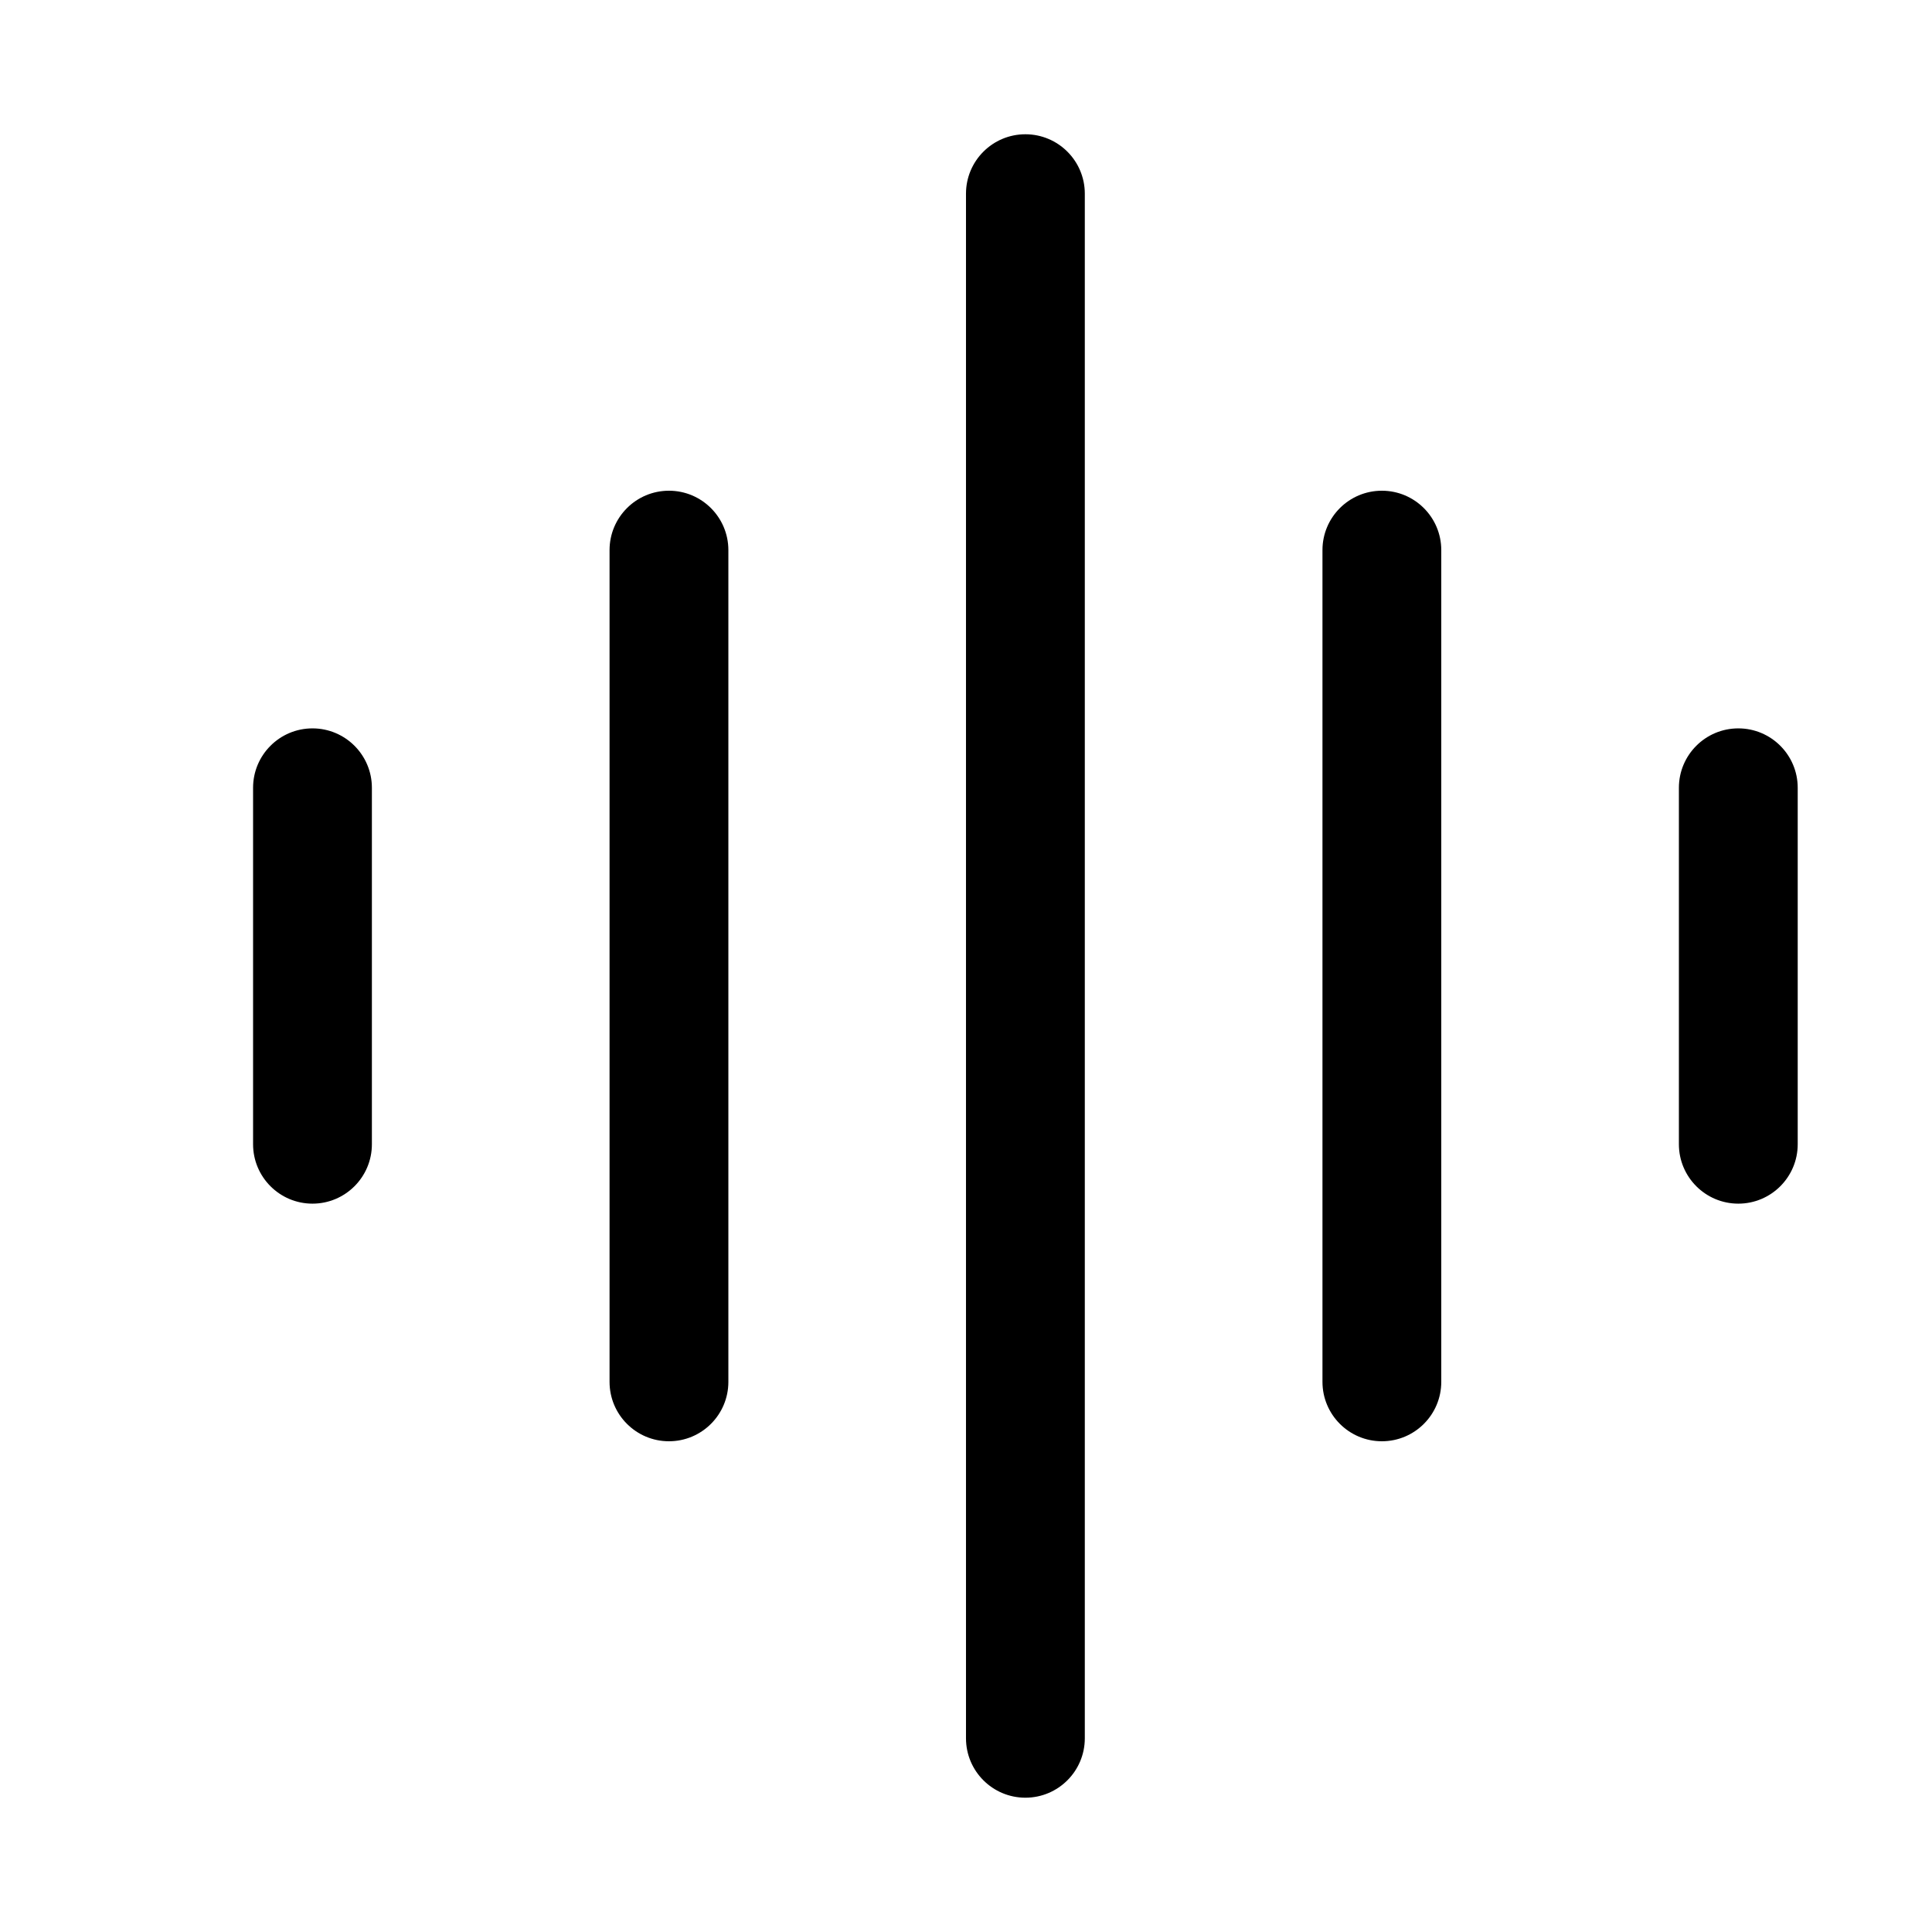 <?xml version="1.0" encoding="UTF-8"?>
<!-- Uploaded to: SVG Repo, www.svgrepo.com, Generator: SVG Repo Mixer Tools -->
<svg fill="#000000" width="800px" height="800px" version="1.1" viewBox="144 144 512 512" xmlns="http://www.w3.org/2000/svg">
 <g>
  <path d="m415.74 620.41c-8.691 0-15.742-7.051-15.742-15.742v-409.34c0-8.691 7.051-15.746 15.742-15.746 8.691 0 15.746 7.055 15.746 15.742v409.34c0 8.695-7.055 15.746-15.746 15.746z"/>
  <path d="m510.21 525.95c-8.691 0-15.742-7.055-15.742-15.742v-220.42c-0.004-8.691 7.051-15.742 15.742-15.742 8.691 0 15.742 7.051 15.742 15.742v220.42c0 8.691-7.051 15.742-15.742 15.742z"/>
  <path d="m604.67 462.98c-8.691 0-15.746-7.055-15.746-15.746v-94.465c0-8.691 7.055-15.742 15.746-15.742s15.742 7.051 15.742 15.742v94.465c0 8.691-7.051 15.746-15.742 15.746z"/>
  <path d="m321.28 525.95c-8.691 0-15.742-7.051-15.742-15.742v-220.42c0-8.691 7.051-15.742 15.742-15.742s15.746 7.051 15.746 15.742v220.42c0 8.691-7.055 15.742-15.746 15.742z"/>
  <path d="m226.81 462.98c-8.688 0-15.742-7.055-15.742-15.746v-94.465c0-8.691 7.055-15.742 15.742-15.742 8.691 0 15.746 7.051 15.746 15.742v94.465c0 8.691-7.055 15.746-15.746 15.746z"/>
 </g>
</svg>